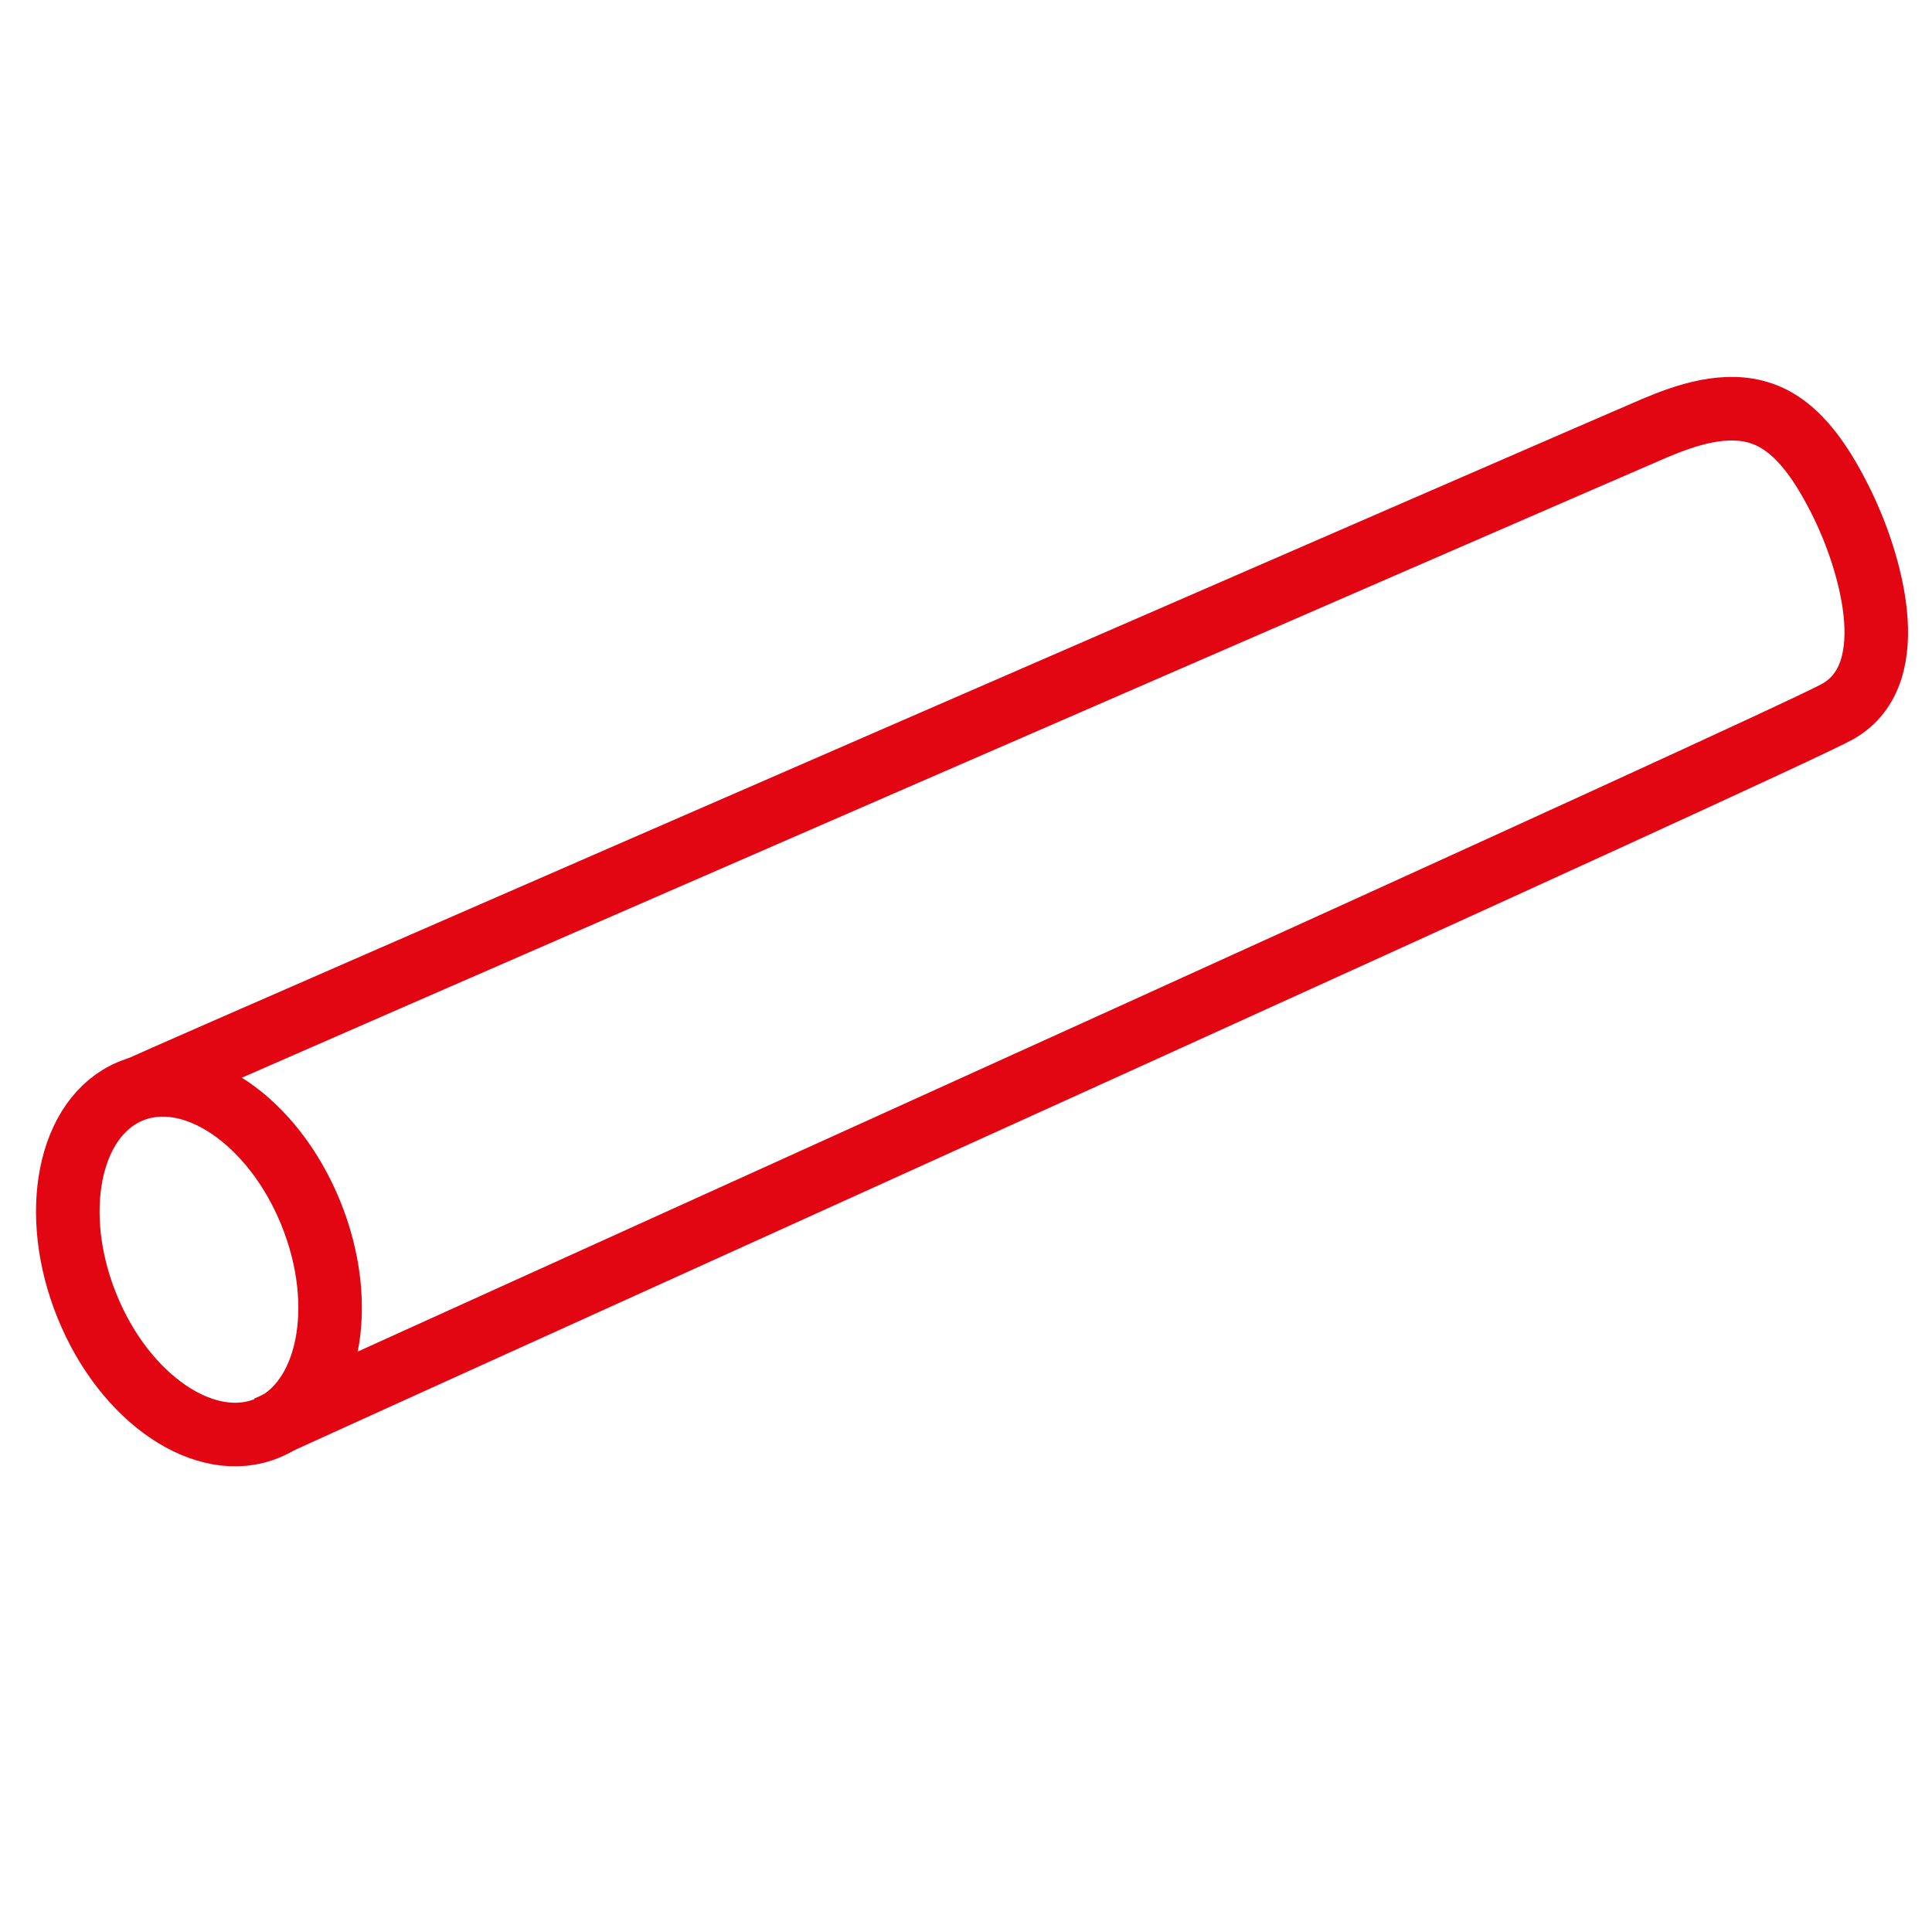 <svg width="76" height="76" viewBox="0 0 76 76" fill="none" xmlns="http://www.w3.org/2000/svg">
<path d="M10.514 56.158C20.288 51.702 70.299 29.115 72.294 27.987C74.984 26.462 73.465 21.86 72.482 19.852C71.803 18.474 70.82 16.774 69.287 16.261C67.899 15.792 66.366 16.305 65.08 16.847C62.651 17.888 7.666 41.794 5.483 42.805" stroke="#E20613" stroke-width="2.5" stroke-miterlimit="10"/>
<path d="M10.525 56.178C12.953 55.162 13.713 51.372 12.223 47.713C10.732 44.054 7.556 41.912 5.127 42.929C2.699 43.946 1.939 47.736 3.43 51.395C4.92 55.053 8.097 57.195 10.525 56.178Z" stroke="#E20613" stroke-width="2.5" stroke-miterlimit="10"/>
</svg>
